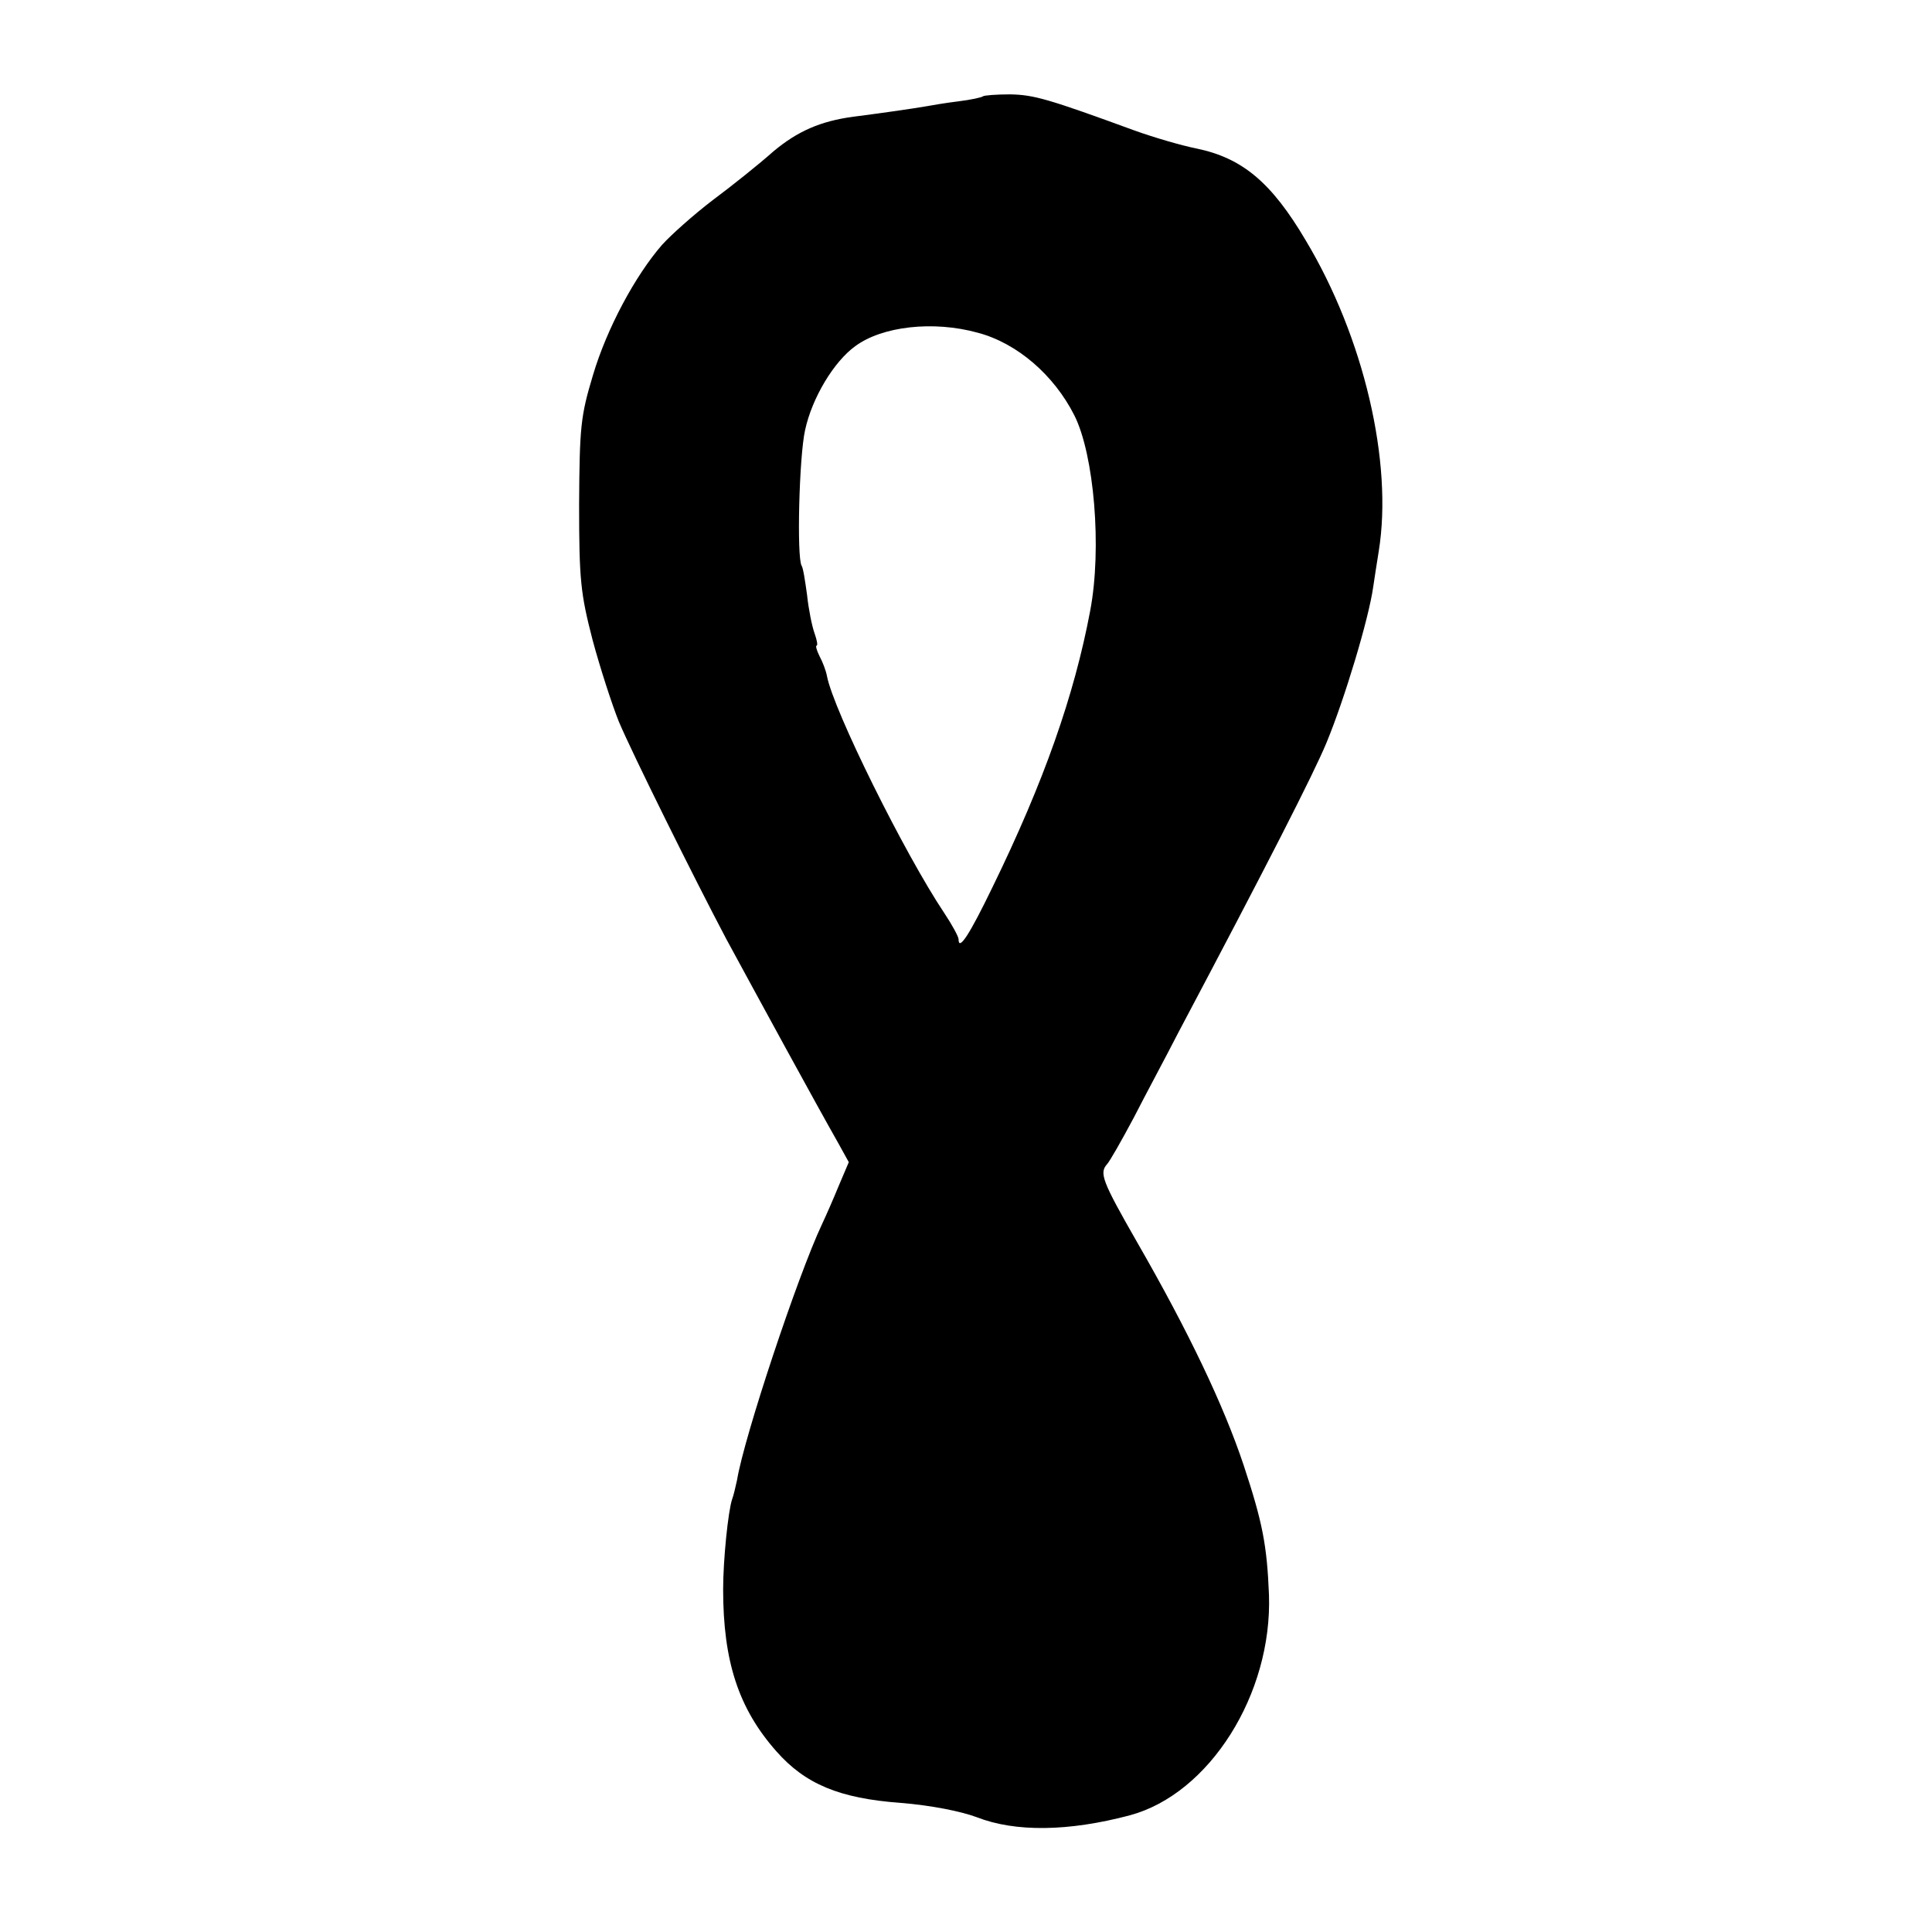 <?xml version="1.0" standalone="no"?>
<!DOCTYPE svg PUBLIC "-//W3C//DTD SVG 20010904//EN"
 "http://www.w3.org/TR/2001/REC-SVG-20010904/DTD/svg10.dtd">
<svg version="1.0" xmlns="http://www.w3.org/2000/svg"
 width="389pt" height="389pt" viewBox="0 0 389 389"
 preserveAspectRatio="xMidYMid meet">
<g transform="translate(0,389) scale(0.1,-0.1)"
fill="#000000" stroke="none">
<path d="M1979 3696 c-2 -2 -24 -7 -49 -10 -25 -3 -54 -8 -65 -10 -22 -4 -106
-16 -147 -21 -66 -9 -112 -29 -161 -70 -28 -25 -83 -69 -122 -98 -38 -29 -84
-70 -102 -90 -54 -62 -111 -168 -139 -262 -25 -83 -27 -104 -28 -260 0 -153 3
-180 27 -273 15 -56 39 -130 53 -165 28 -66 150 -312 216 -437 64 -118 180
-331 226 -412 l21 -38 -20 -47 c-11 -27 -26 -61 -34 -78 -49 -104 -157 -429
-171 -515 -3 -14 -7 -31 -10 -39 -8 -24 -18 -122 -18 -181 0 -145 31 -240 107
-326 58 -66 127 -95 250 -104 62 -5 122 -17 154 -29 77 -30 184 -29 308 4 160
43 287 244 280 444 -4 100 -13 146 -51 261 -40 120 -111 269 -214 448 -71 124
-77 140 -61 158 5 5 29 47 54 94 24 47 65 123 89 170 179 338 273 522 299 585
36 87 85 249 94 314 2 14 7 46 11 71 29 179 -30 431 -147 626 -69 117 -128
166 -220 185 -30 6 -85 22 -124 36 -175 64 -203 72 -251 73 -28 0 -53 -2 -55
-4z m-10 -476 c79 -21 153 -85 194 -166 40 -79 56 -268 32 -394 -32 -170 -93
-344 -197 -557 -46 -95 -68 -129 -68 -104 0 5 -13 29 -29 53 -79 118 -223 408
-236 477 -2 11 -9 29 -15 40 -6 12 -8 21 -6 21 3 0 1 11 -4 25 -5 14 -12 48
-15 77 -4 29 -8 55 -11 59 -10 17 -5 220 7 273 14 65 58 138 101 169 54 40
157 52 247 27z"/>
</g>
</svg>
